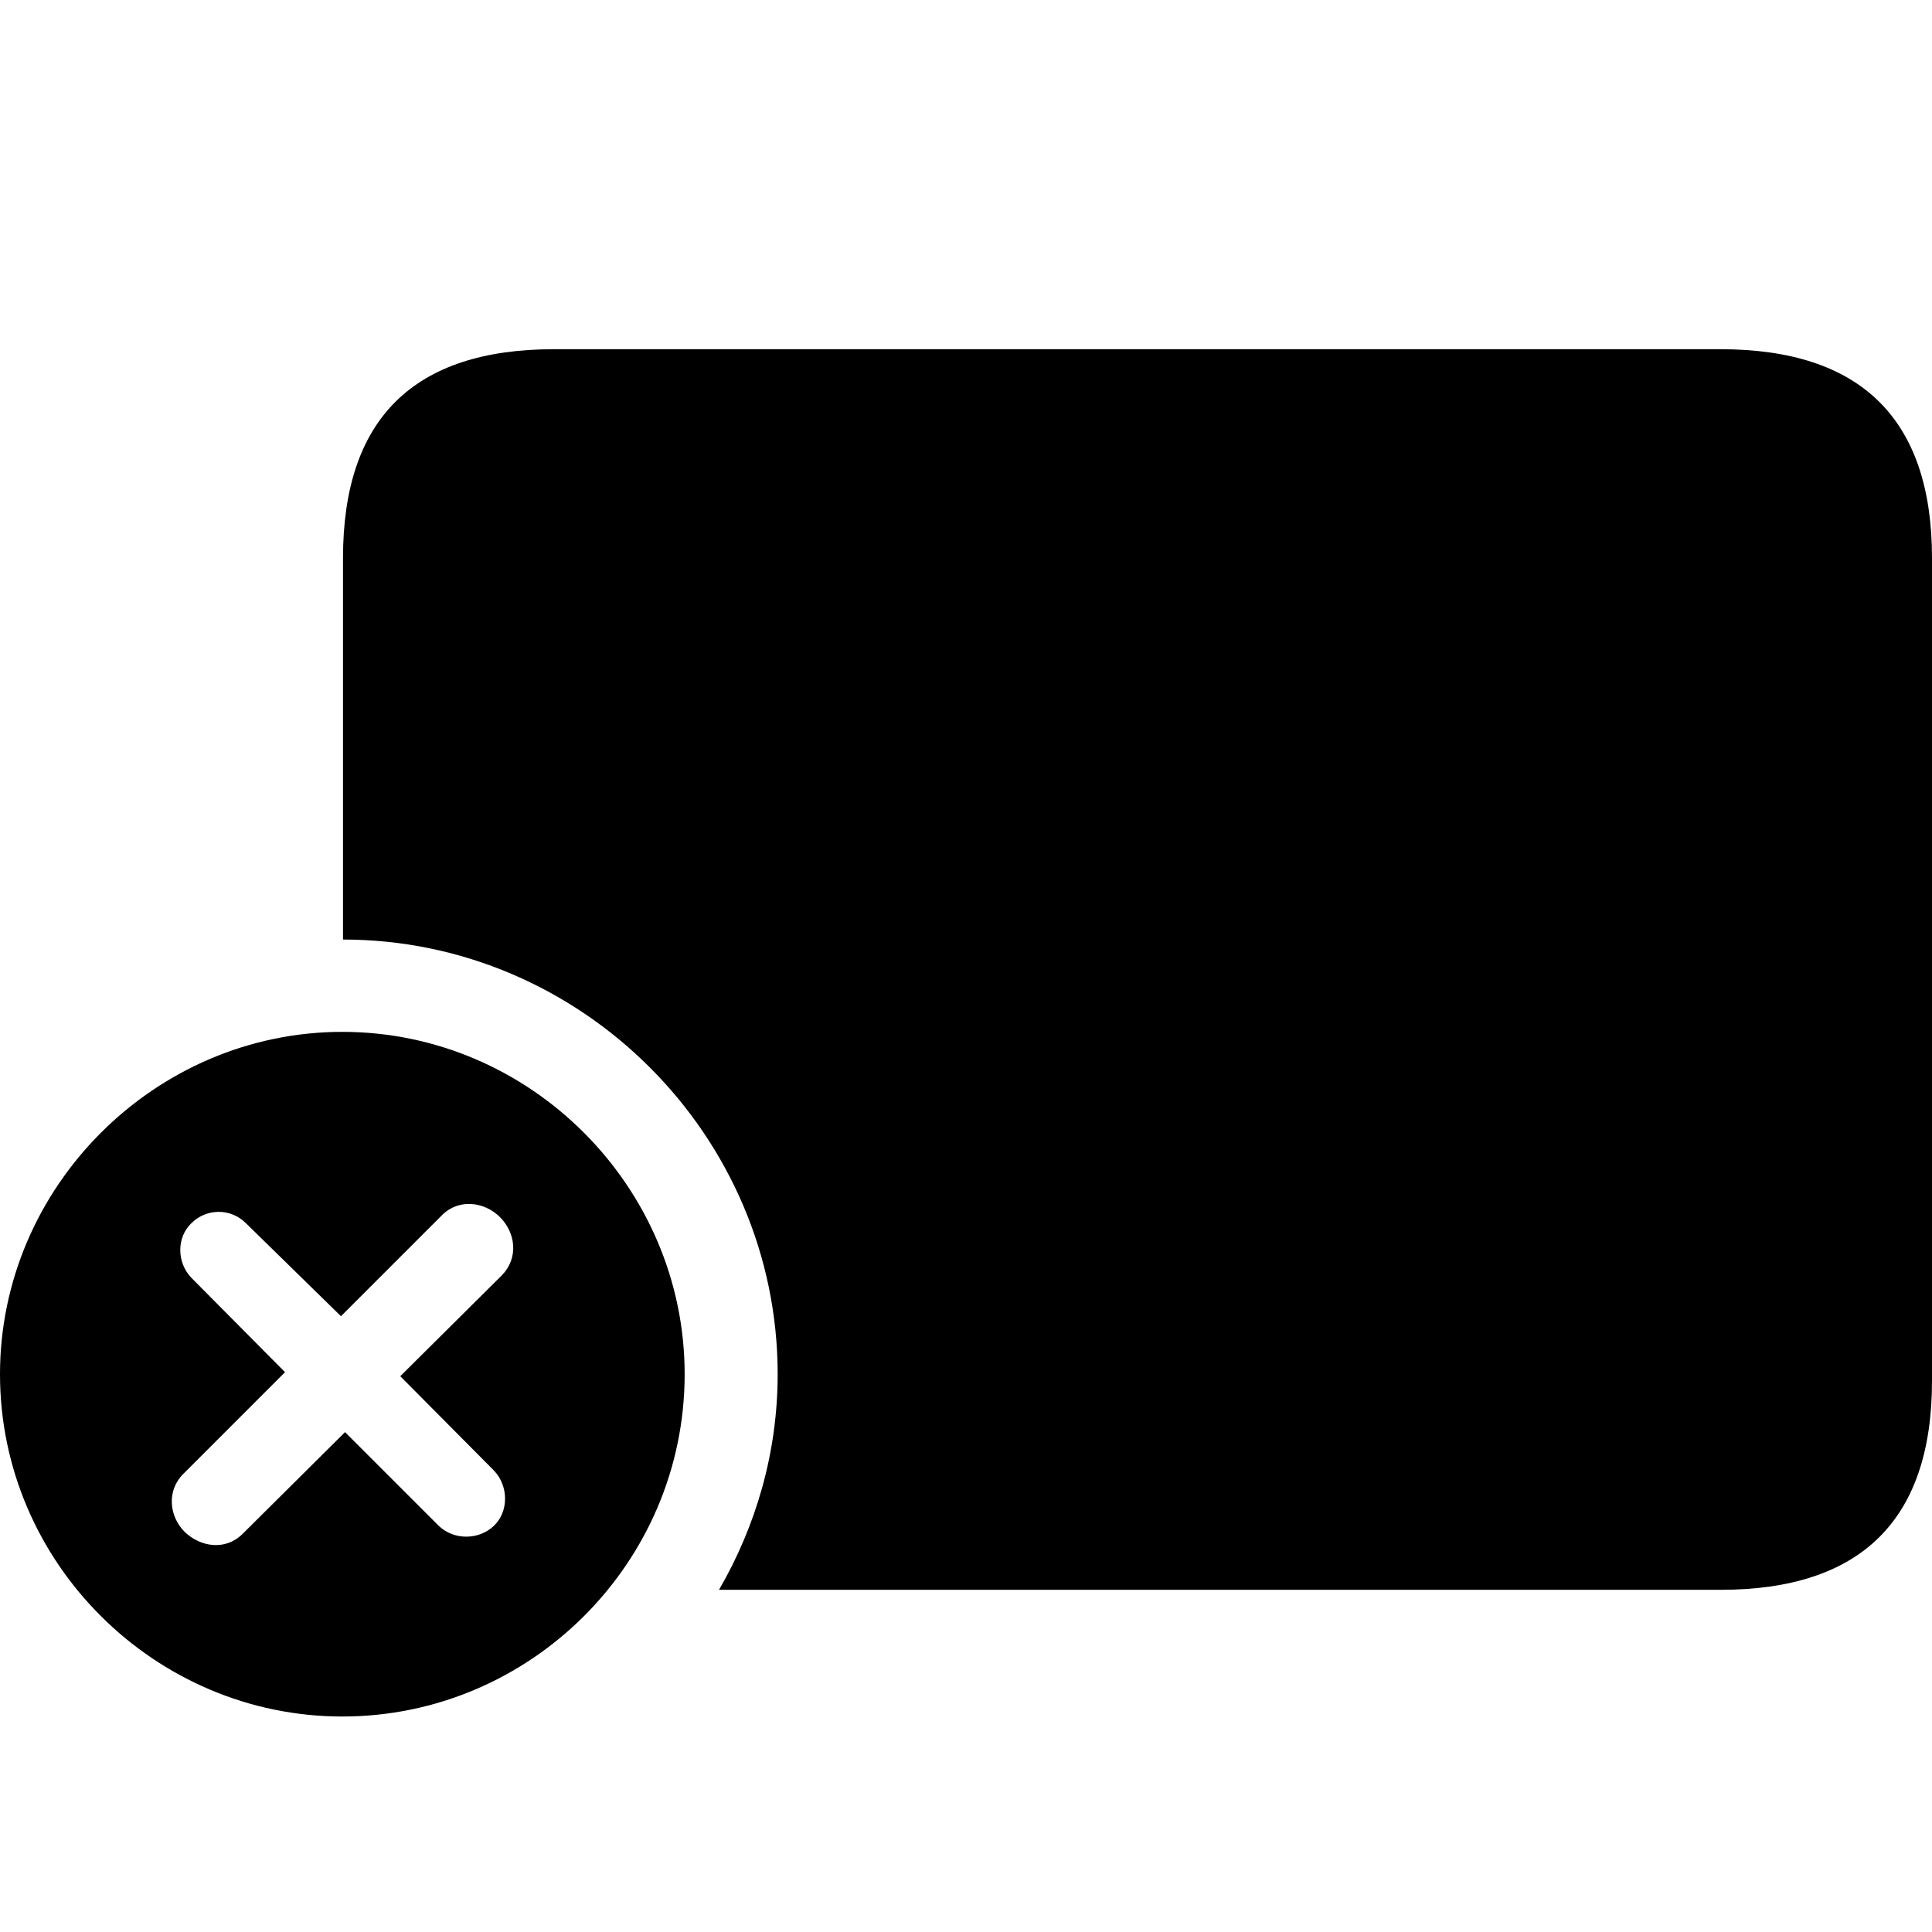 <?xml version="1.0" encoding="utf-8"?>
<svg fill="#000000" width="800px" height="800px" viewBox="0 0 56 56" xmlns="http://www.w3.org/2000/svg"><path d="M 49.867 10.122 L 16.056 10.122 C 11.993 10.122 9.942 12.134 9.942 16.177 L 9.942 27.233 C 16.857 27.233 22.541 32.917 22.541 39.831 C 22.541 42.097 21.916 44.226 20.841 46.082 L 49.867 46.082 C 53.949 46.082 56 44.05 56 40.026 L 56 16.177 C 56 12.153 53.949 10.122 49.867 10.122 Z M 9.923 49.754 C 15.372 49.754 19.845 45.3 19.845 39.831 C 19.845 34.401 15.372 29.909 9.923 29.909 C 4.492 29.909 0 34.401 0 39.831 C 0 45.3 4.492 49.754 9.923 49.754 Z M 7.032 44.46 C 6.543 44.949 5.821 44.851 5.352 44.402 C 4.903 43.953 4.824 43.21 5.313 42.722 L 8.262 39.773 L 5.547 37.038 C 5.118 36.589 5.118 35.866 5.547 35.456 C 5.977 35.026 6.68 35.007 7.129 35.456 L 9.883 38.151 L 12.813 35.221 C 13.302 34.733 14.044 34.831 14.493 35.28 C 14.942 35.729 15.04 36.452 14.552 36.96 L 11.602 39.89 L 14.317 42.624 C 14.747 43.074 14.747 43.816 14.317 44.226 C 13.888 44.636 13.165 44.656 12.716 44.226 L 10.001 41.511 Z"/></svg>